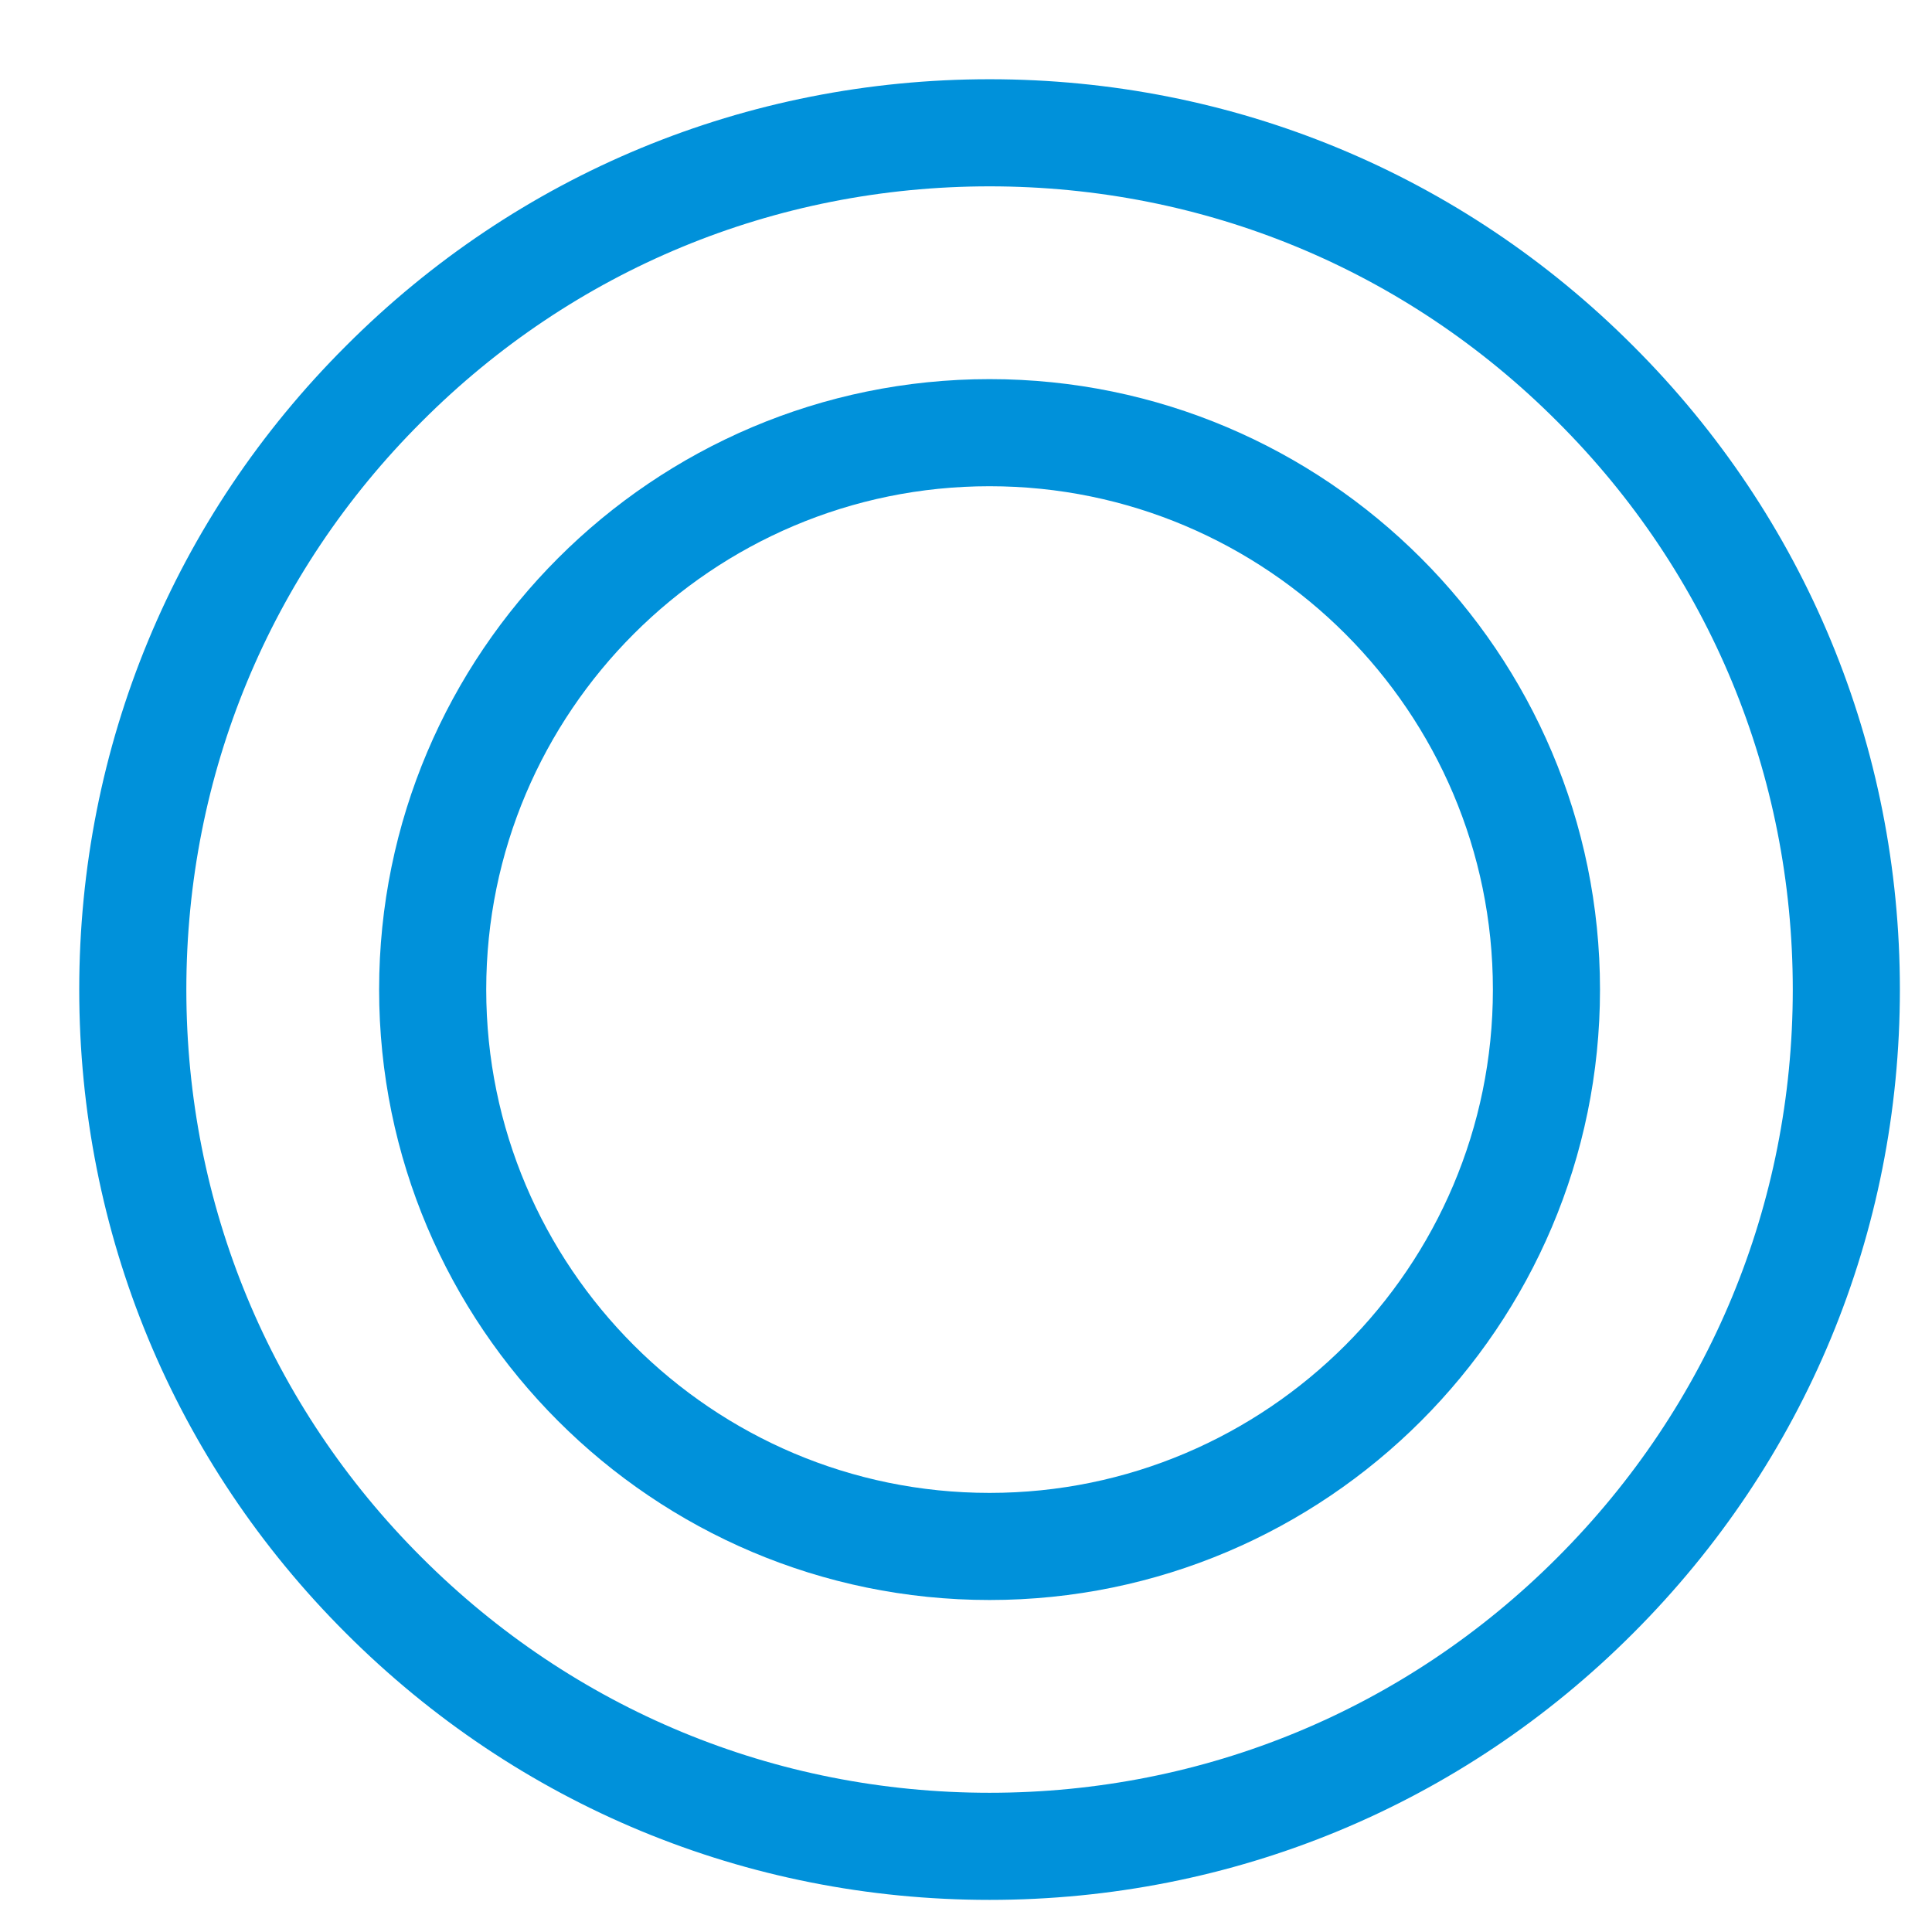 <?xml version="1.0" encoding="UTF-8"?>
<svg width="41px" height="41px" viewBox="0 0 41 41" version="1.1" xmlns="http://www.w3.org/2000/svg" xmlns:xlink="http://www.w3.org/1999/xlink">
    <title>D4710AFD-E51D-4BFA-A27B-12DB055D7DE3</title>
    <g id="MVP" stroke="none" stroke-width="1" fill="none" fill-rule="evenodd" stroke-linecap="round" stroke-linejoin="round">
        <g id="MPF-Scheme-S800-Phase1-MVP" transform="translate(-169, -2247)" stroke="#0091DA" stroke-width="2.273">
            <g id="scheme-info" transform="translate(170, 2228)">
                <g id="Group-7-Copy">
                    <g id="icon_1" transform="translate(0, 20)">
                        <g id="coin" transform="translate(1.818, 1.818)">
                            <path d="M18.182,30 C11.666,30 6.364,24.698 6.364,18.182 C6.364,11.666 11.666,6.364 18.182,6.364 C24.698,6.364 30,11.666 30,18.182 C30,24.698 24.698,30 18.182,30 Z" id="Path"></path>
                            <path d="M31.037,5.327 C27.607,1.889 23.04,0 18.182,0 C13.324,0 8.757,1.889 5.327,5.327 C1.889,8.757 0,13.324 0,18.182 C0,23.04 1.889,27.607 5.327,31.037 C8.764,34.474 13.324,36.364 18.182,36.364 C23.04,36.364 27.607,34.474 31.037,31.037 C34.474,27.599 36.364,23.04 36.364,18.182 C36.364,13.324 34.474,8.757 31.037,5.327 Z" id="Path"></path>
                        </g>
                    </g>
                </g>
            </g>
        </g>
    </g>
</svg>
